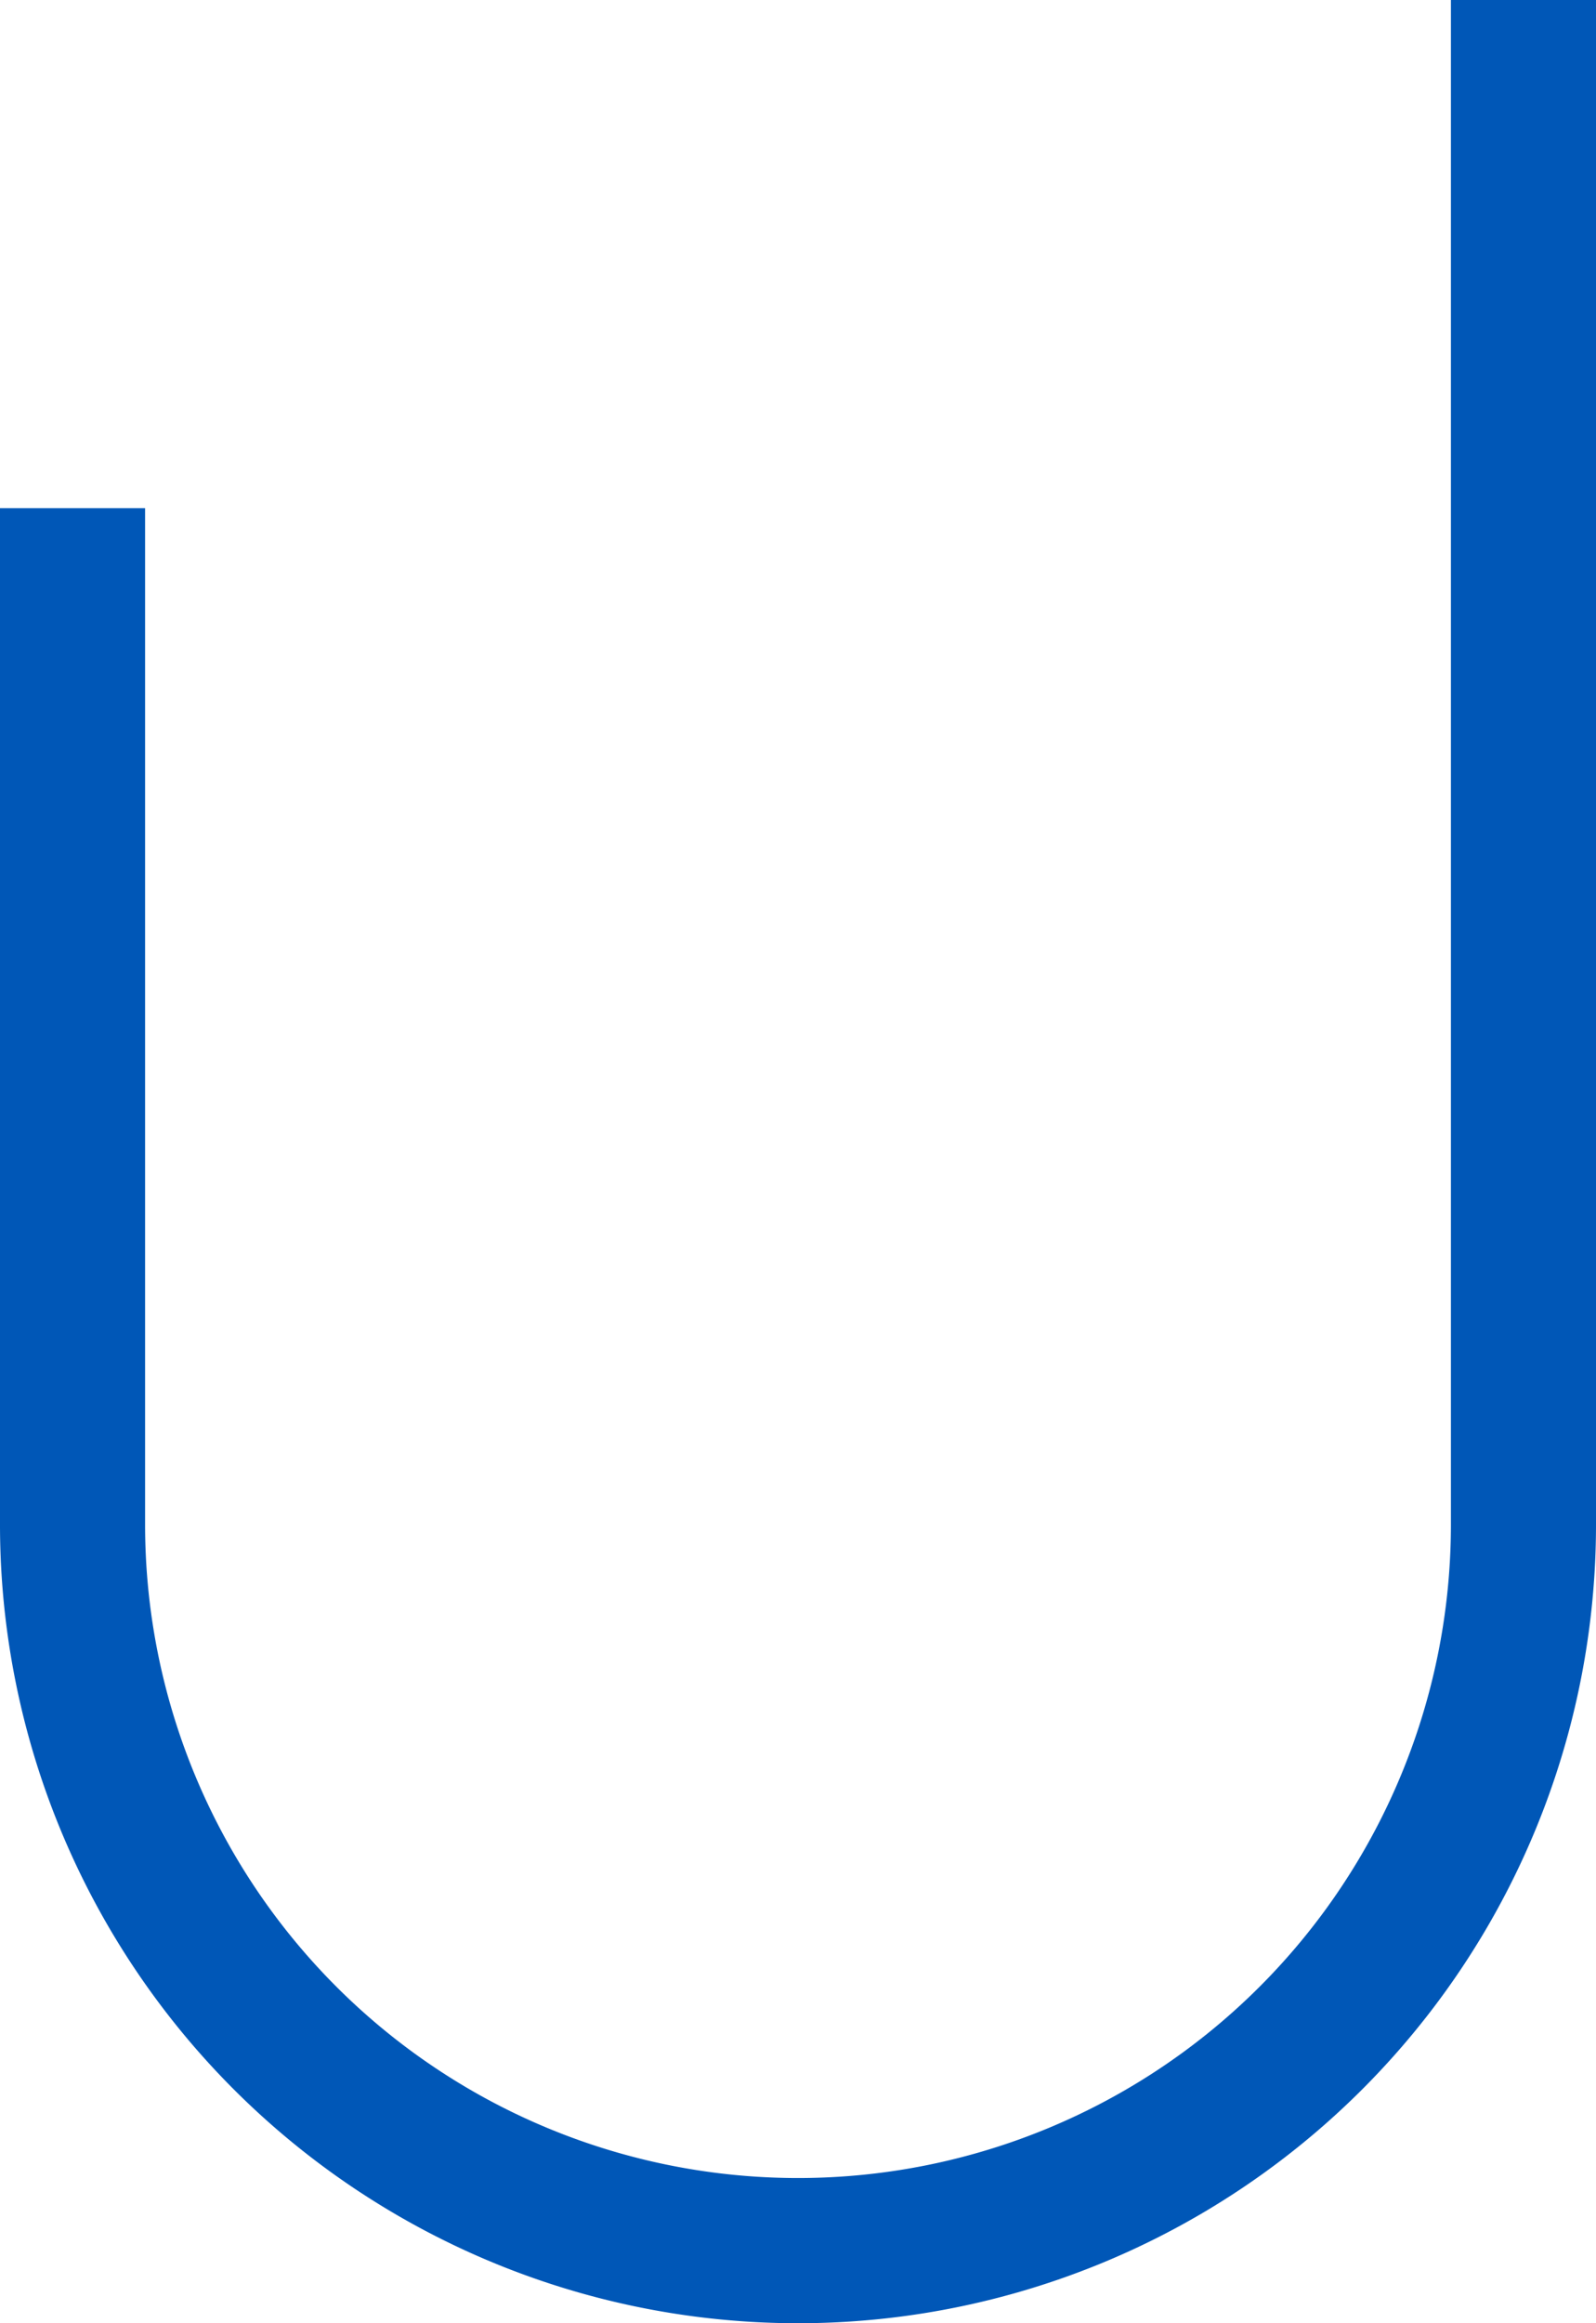 <svg xmlns="http://www.w3.org/2000/svg" viewBox="0 0 22 32"><defs><style>.cls-1{fill:#0057b7;}</style></defs><title>line3Asset 30</title><g id="Layer_2" data-name="Layer 2"><g id="Layer_1-2" data-name="Layer 1"><path class="cls-1" d="M11,32A11,11,0,0,1,0,21V7H2V21a9,9,0,0,0,18,0V0h2V21A11,11,0,0,1,11,32Z"/></g></g></svg>